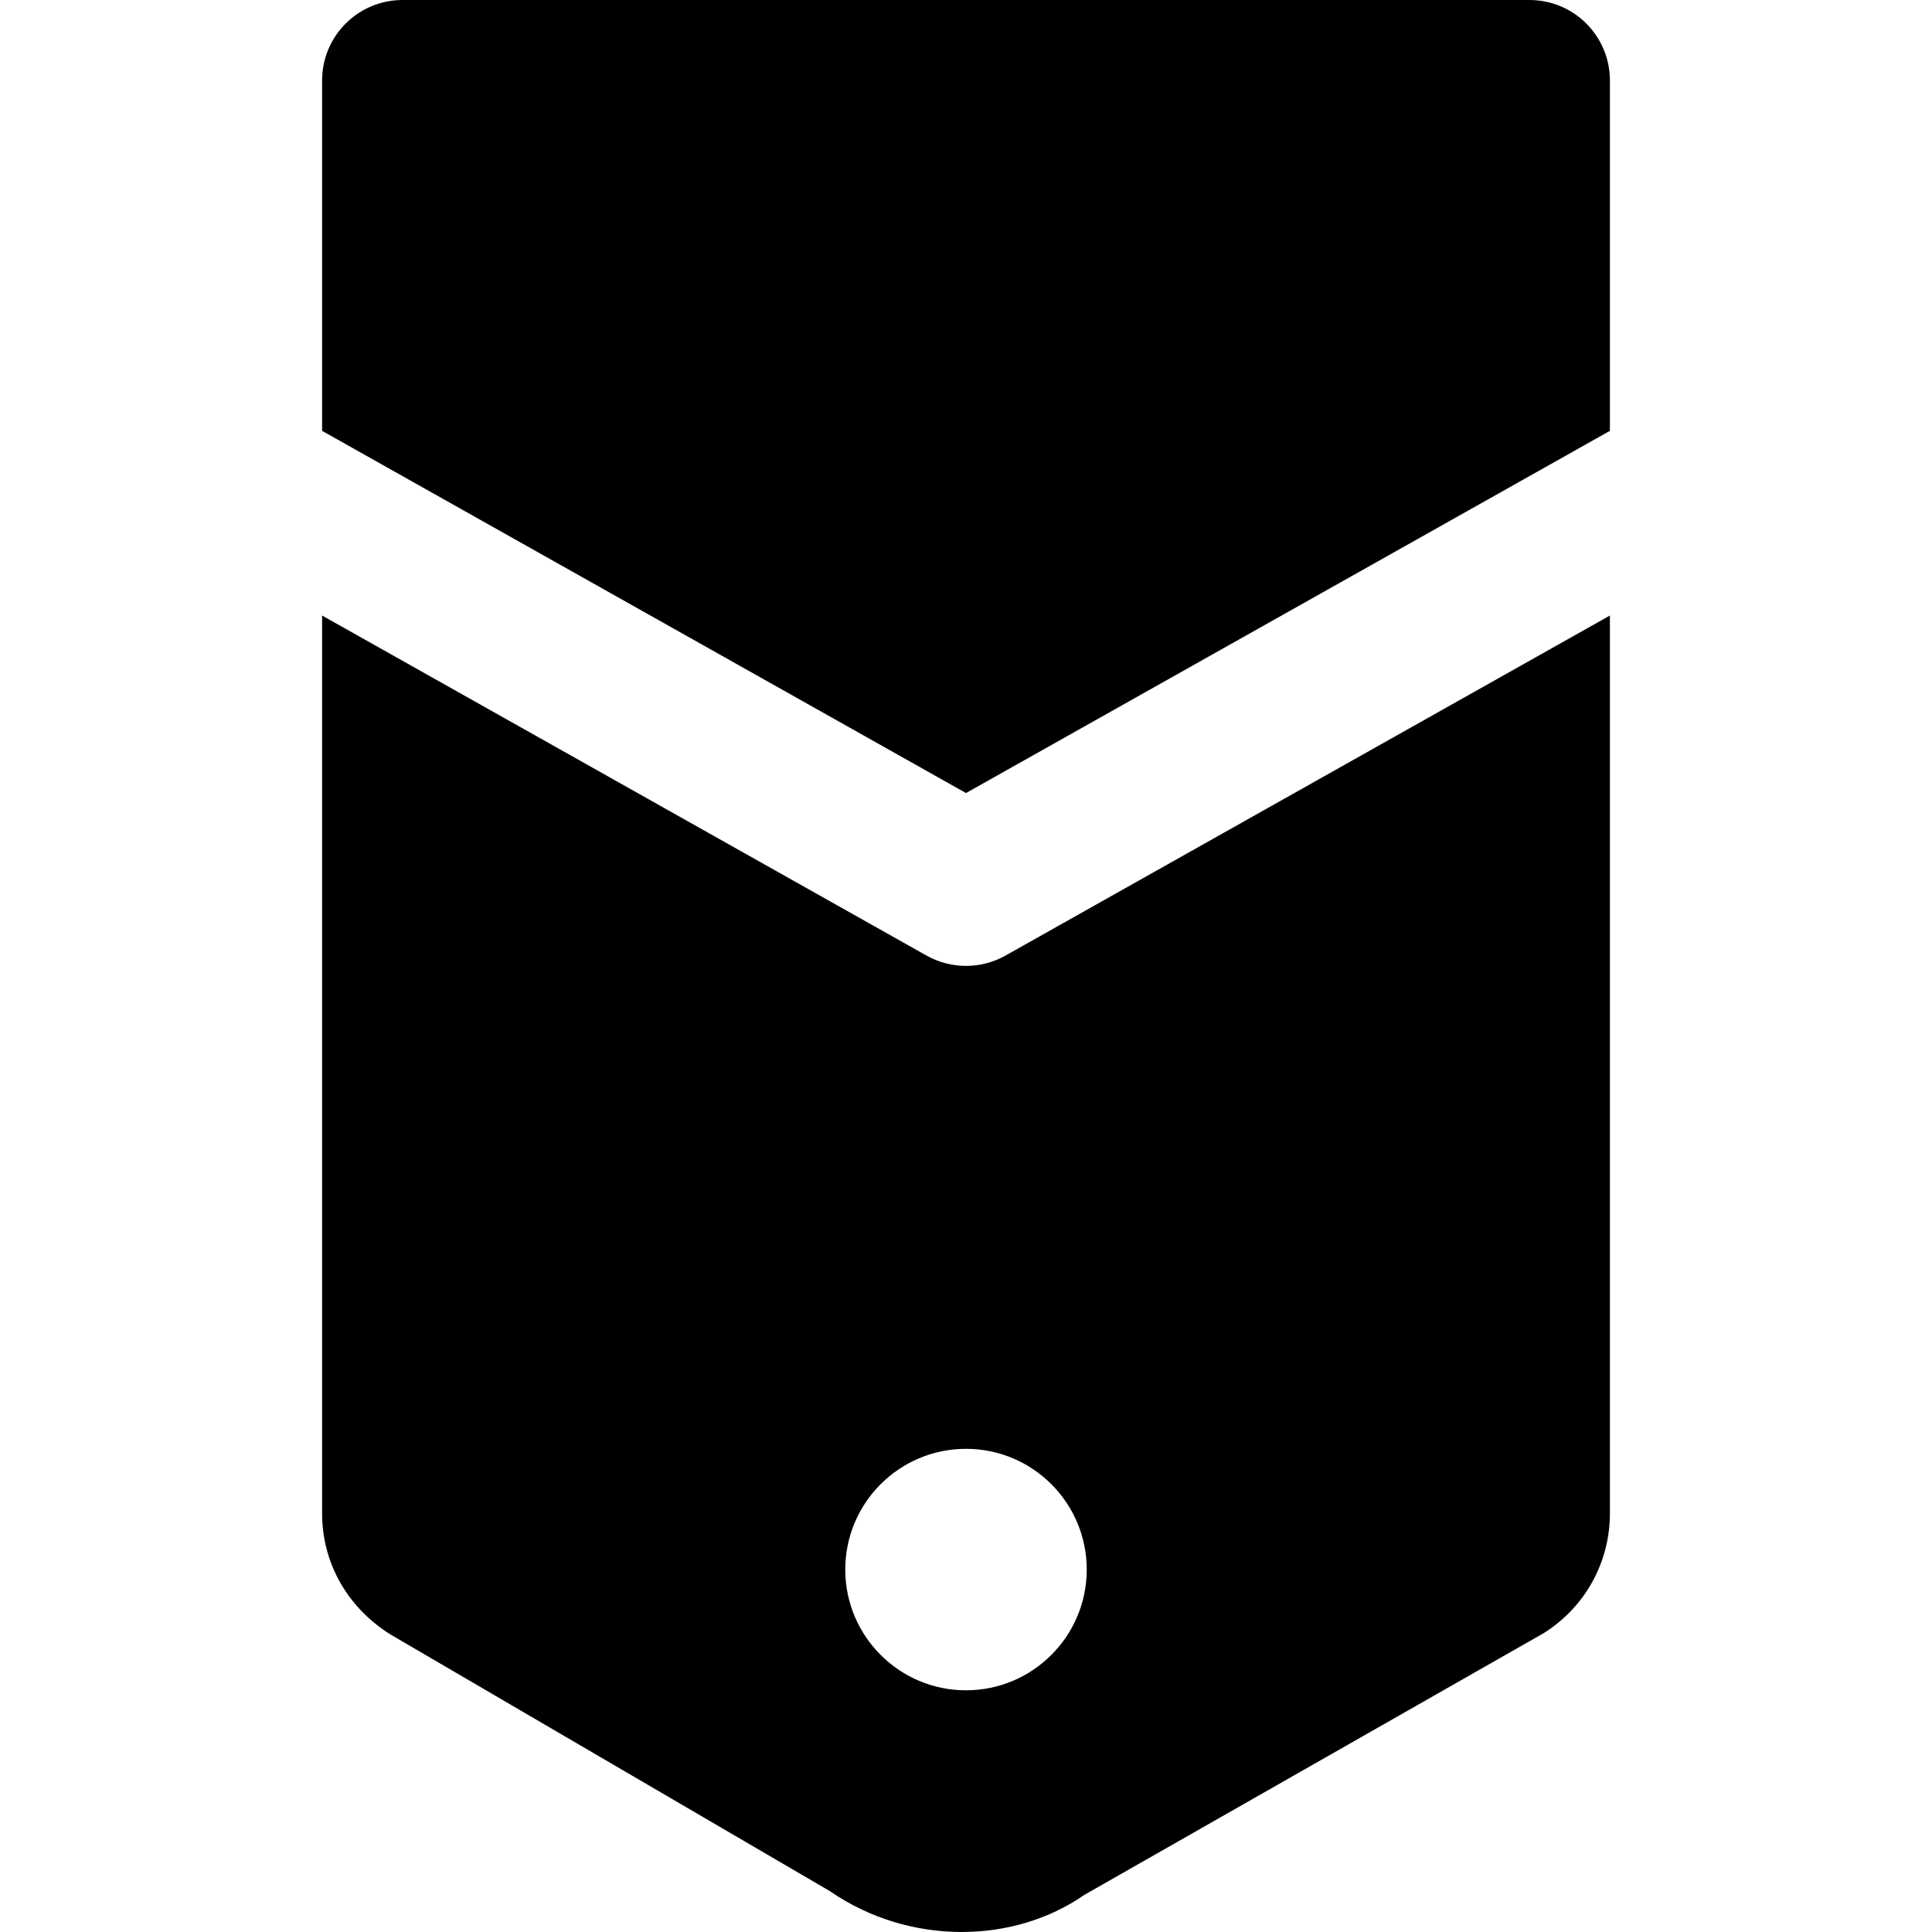 <?xml version="1.0" encoding="iso-8859-1"?>
<!-- Uploaded to: SVG Repo, www.svgrepo.com, Generator: SVG Repo Mixer Tools -->
<svg fill="#000000" height="800px" width="800px" version="1.1" id="Layer_1" xmlns="http://www.w3.org/2000/svg" xmlns:xlink="http://www.w3.org/1999/xlink" 
	 viewBox="0 0 512.075 512.075" xml:space="preserve">
<g>
	<g>
		<g>
			<path d="M405.371,0H106.704C94.907,0,85.371,9.557,85.371,21.333v92.864l170.667,96l170.667-96V21.333
				C426.704,9.557,417.168,0,405.371,0z"/>
			<path d="M256.037,256.011c-3.605,0-7.211-0.917-10.453-2.731L85.371,163.147v237.952c0,13.035,6.592,24.917,18.176,32.149
				l116.437,68.011c10.496,7.253,22.827,10.816,34.923,10.816c11.669,0,23.125-3.328,32.491-9.835l121.685-69.333
				c11.029-6.891,17.621-18.773,17.621-31.808V163.147L266.491,253.28C263.248,255.093,259.643,256.011,256.037,256.011z
				 M288.037,416.011c0,17.664-14.336,32-32,32s-32-14.336-32-32s14.336-32,32-32S288.037,398.347,288.037,416.011z"/>
		</g>
	</g>
</g>
</svg>